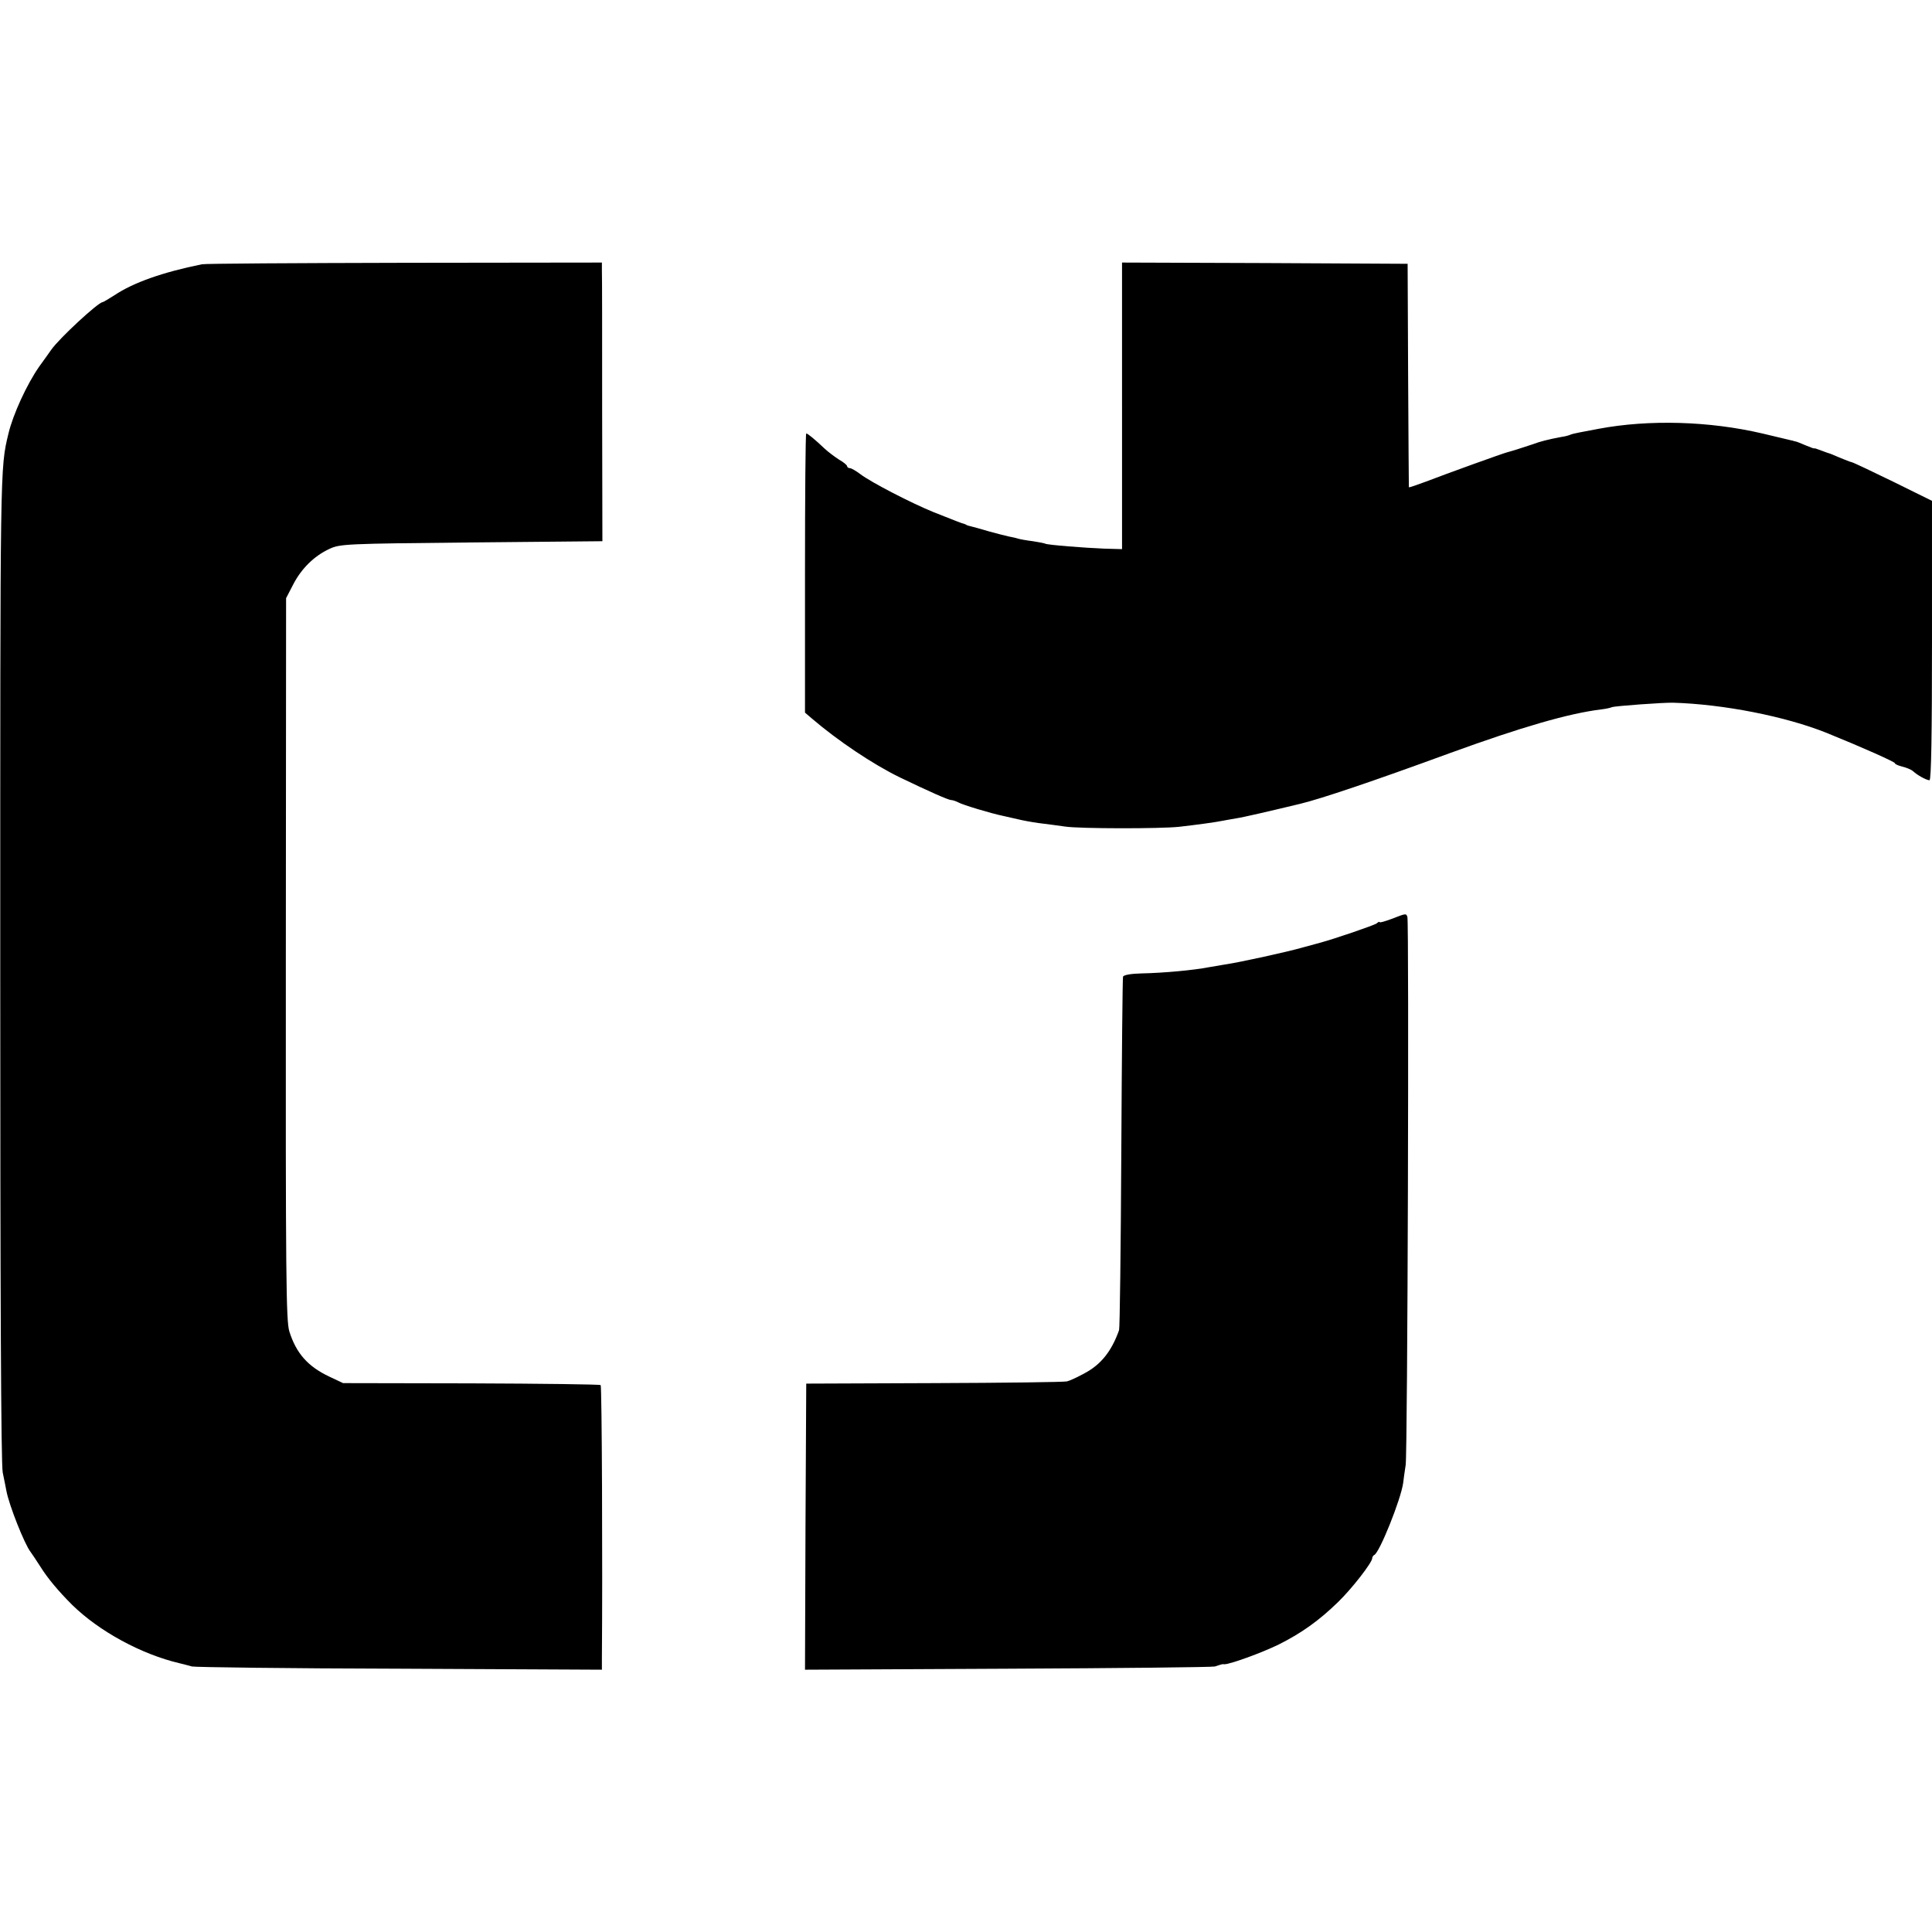 <?xml version="1.0" standalone="no"?>
<!DOCTYPE svg PUBLIC "-//W3C//DTD SVG 20010904//EN"
 "http://www.w3.org/TR/2001/REC-SVG-20010904/DTD/svg10.dtd">
<svg version="1.0" xmlns="http://www.w3.org/2000/svg"
 width="780pt" height="780pt" viewBox="0 0 780 780"
 preserveAspectRatio="xMidYMid meet">
<g transform="translate(0,780) scale(0.1,-0.1)"
fill="#000000" stroke="none">
<path d="M815 6733 c-158 -32 -277 -74 -353 -125 -24 -15 -45 -28 -48 -28 -17
0 -175 -146 -207 -192 -9 -12 -30 -43 -48 -67 -50 -71 -107 -195 -125 -272
-34 -141 -33 -119 -33 -2149 0 -1311 3 -2012 10 -2045 6 -27 12 -61 15 -75 11
-58 73 -214 97 -245 4 -5 22 -32 40 -60 30 -48 73 -99 128 -154 109 -107 280
-200 434 -236 17 -4 39 -10 50 -13 11 -3 388 -8 838 -9 l817 -4 0 48 c3 368 0
1097 -5 1101 -3 3 -238 6 -523 7 l-517 1 -55 26 c-87 41 -134 94 -162 183 -13
44 -15 213 -14 1505 l1 1455 28 54 c33 65 86 117 147 145 43 20 65 21 573 26
l529 5 -1 530 c0 292 0 545 -1 563 l0 32 -797 -1 c-439 -1 -807 -3 -818 -6z"/>
<path d="M4530 6162 l0 -579 -72 2 c-78 3 -230 15 -238 20 -3 2 -26 6 -50 10
-25 3 -53 8 -62 11 -9 3 -25 6 -35 8 -10 2 -45 11 -78 20 -33 10 -67 19 -75
21 -8 2 -16 4 -17 5 -2 2 -6 3 -10 5 -10 2 -32 11 -123 47 -89 36 -252 120
-297 154 -17 13 -36 24 -42 24 -6 0 -11 4 -11 8 0 4 -14 16 -32 26 -17 11 -44
31 -59 45 -39 37 -68 61 -74 61 -3 0 -5 -254 -5 -563 l0 -564 28 -24 c104 -89
245 -184 356 -238 112 -54 195 -91 206 -91 6 0 18 -4 28 -9 17 -10 133 -45
182 -55 14 -3 48 -11 75 -17 28 -6 66 -12 85 -14 19 -2 60 -8 90 -12 59 -9
386 -9 460 -1 71 8 151 19 174 24 12 2 37 7 56 10 28 4 131 28 260 59 86 21
291 90 605 205 286 104 478 160 610 176 17 2 36 6 43 9 13 5 209 19 247 18
203 -6 453 -55 620 -122 148 -60 275 -117 275 -122 0 -4 14 -10 30 -14 17 -4
36 -12 43 -18 18 -17 55 -37 67 -37 7 0 10 190 10 564 l0 564 -156 77 c-86 42
-162 78 -168 79 -6 1 -28 10 -50 19 -21 9 -40 17 -42 17 -1 0 -15 5 -31 11
-15 6 -28 10 -28 9 0 -2 -16 4 -35 12 -19 8 -38 16 -42 16 -5 1 -9 2 -10 3 -2
0 -10 2 -18 4 -8 2 -55 13 -105 25 -214 50 -457 57 -660 19 -27 -5 -63 -12
-79 -15 -16 -3 -32 -7 -36 -9 -4 -2 -20 -7 -36 -9 -54 -10 -88 -19 -114 -29
-20 -7 -92 -30 -105 -33 -14 -3 -244 -86 -327 -118 -38 -14 -69 -25 -70 -23 0
1 -2 205 -3 452 l-2 450 -576 3 -577 2 0 -578z"/>
<path d="M5618 4090 c-27 -10 -48 -16 -48 -13 0 3 -6 1 -12 -5 -11 -8 -169
-62 -228 -78 -8 -2 -40 -11 -70 -19 -66 -19 -259 -61 -315 -69 -23 -4 -52 -9
-65 -11 -62 -12 -180 -23 -273 -25 -41 -1 -70 -6 -73 -13 -2 -7 -5 -327 -7
-712 -2 -385 -6 -707 -9 -715 -30 -85 -73 -139 -139 -174 -27 -15 -59 -30 -71
-33 -13 -3 -255 -6 -538 -7 l-515 -2 -3 -577 -2 -578 817 4 c450 2 827 6 838
9 11 4 22 7 25 8 3 1 8 2 12 1 19 -2 152 46 221 80 92 46 163 97 239 171 56
54 138 160 138 177 0 5 4 11 8 13 21 8 108 225 117 291 1 12 6 45 10 72 8 49
14 2188 7 2213 -5 15 -5 15 -64 -8z"/>
</g>
</svg>
